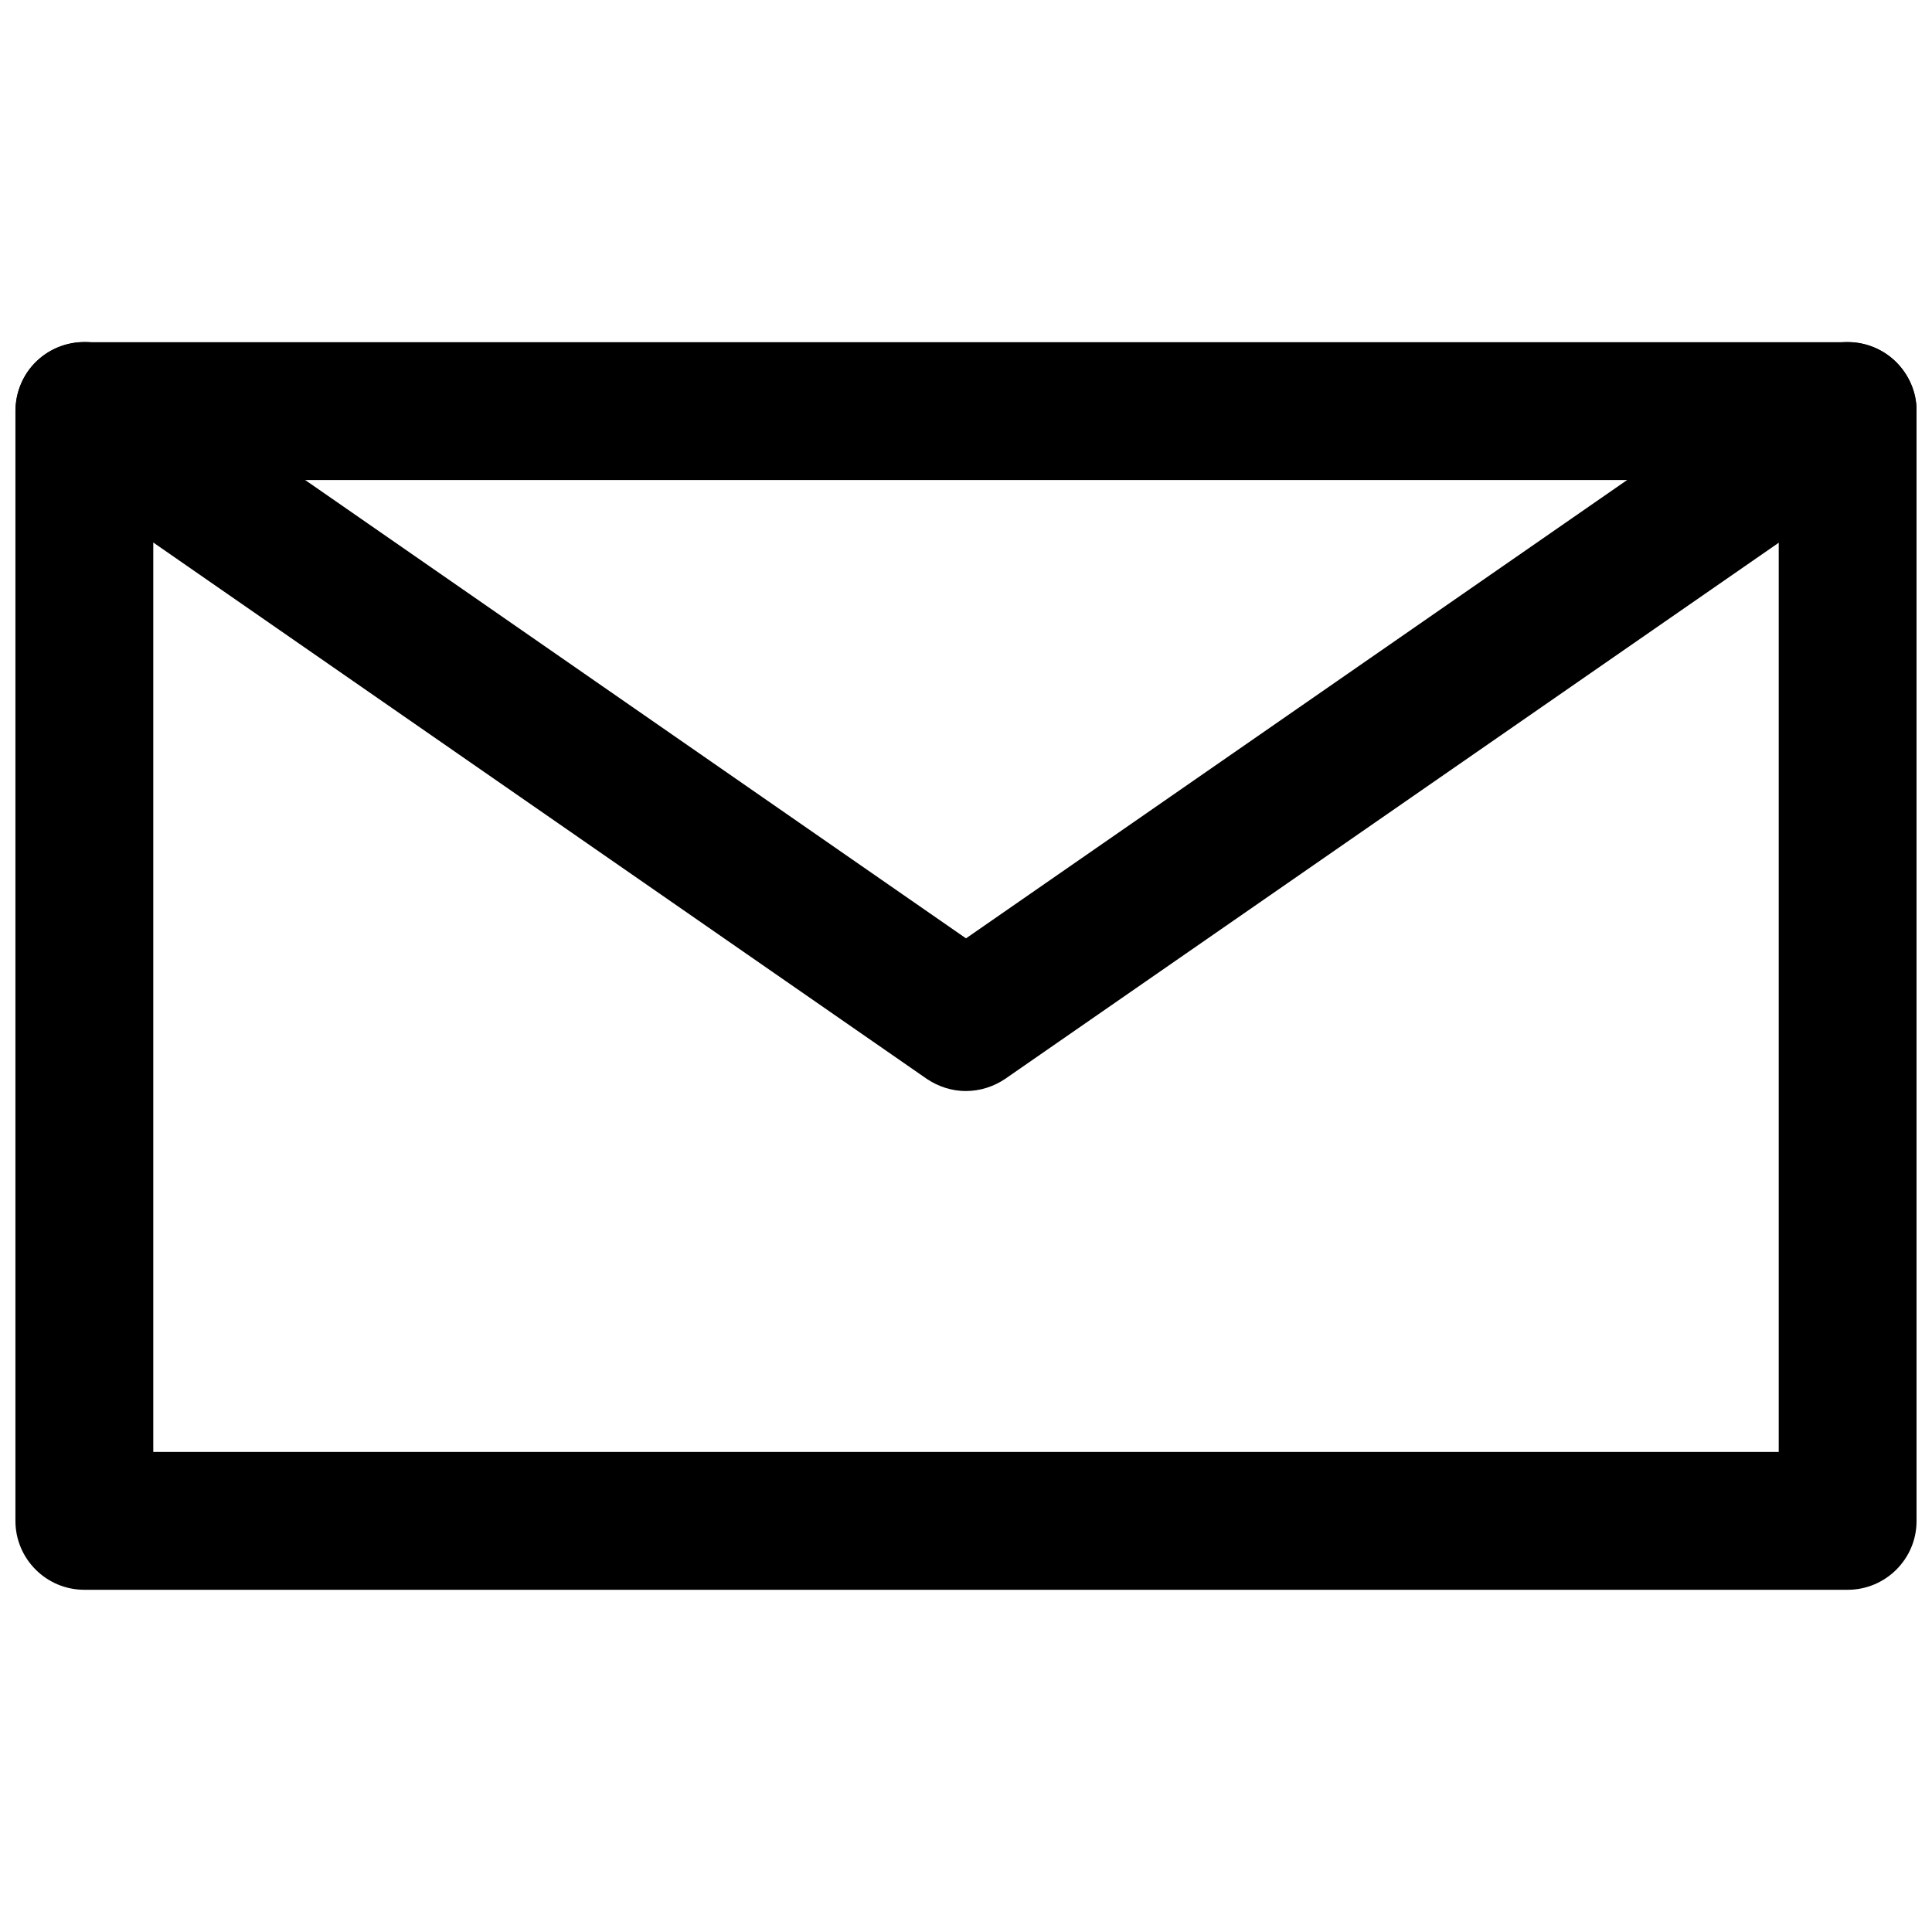 <?xml version="1.0" encoding="UTF-8"?>
<!-- Uploaded to: ICON Repo, www.svgrepo.com, Generator: ICON Repo Mixer Tools -->
<svg width="800px" height="800px" version="1.1" viewBox="144 144 512 512" xmlns="http://www.w3.org/2000/svg">
 <defs>
  <clipPath id="b">
   <path d="m148.09 234h503.81v332h-503.81z"/>
  </clipPath>
  <clipPath id="a">
   <path d="m148.09 234h503.81v200h-503.81z"/>
  </clipPath>
 </defs>
 <g>
  <g clip-path="url(#b)">
   <path d="m633.64 565.31h-467.29c-10.074 0-18.262-8.188-18.262-18.266v-294.1c0-10.078 8.188-18.262 18.262-18.262h467.29c10.078 0 18.262 8.188 18.262 18.262v294.18c0 10-8.188 18.188-18.262 18.188zm-449.02-36.527h430.76v-257.57h-430.76z"/>
  </g>
  <g clip-path="url(#a)">
   <path d="m400 433.14c-3.621 0-7.242-1.102-10.391-3.227l-233.64-162.01c-8.266-5.746-10.312-17.082-4.644-25.426 5.746-8.266 17.16-10.312 25.426-4.644l223.25 154.84 223.25-154.77c8.266-5.746 19.68-3.699 25.426 4.644 5.746 8.266 3.699 19.68-4.644 25.426l-233.64 161.93c-3.148 2.125-6.769 3.227-10.391 3.227z"/>
  </g>
 </g>
</svg>